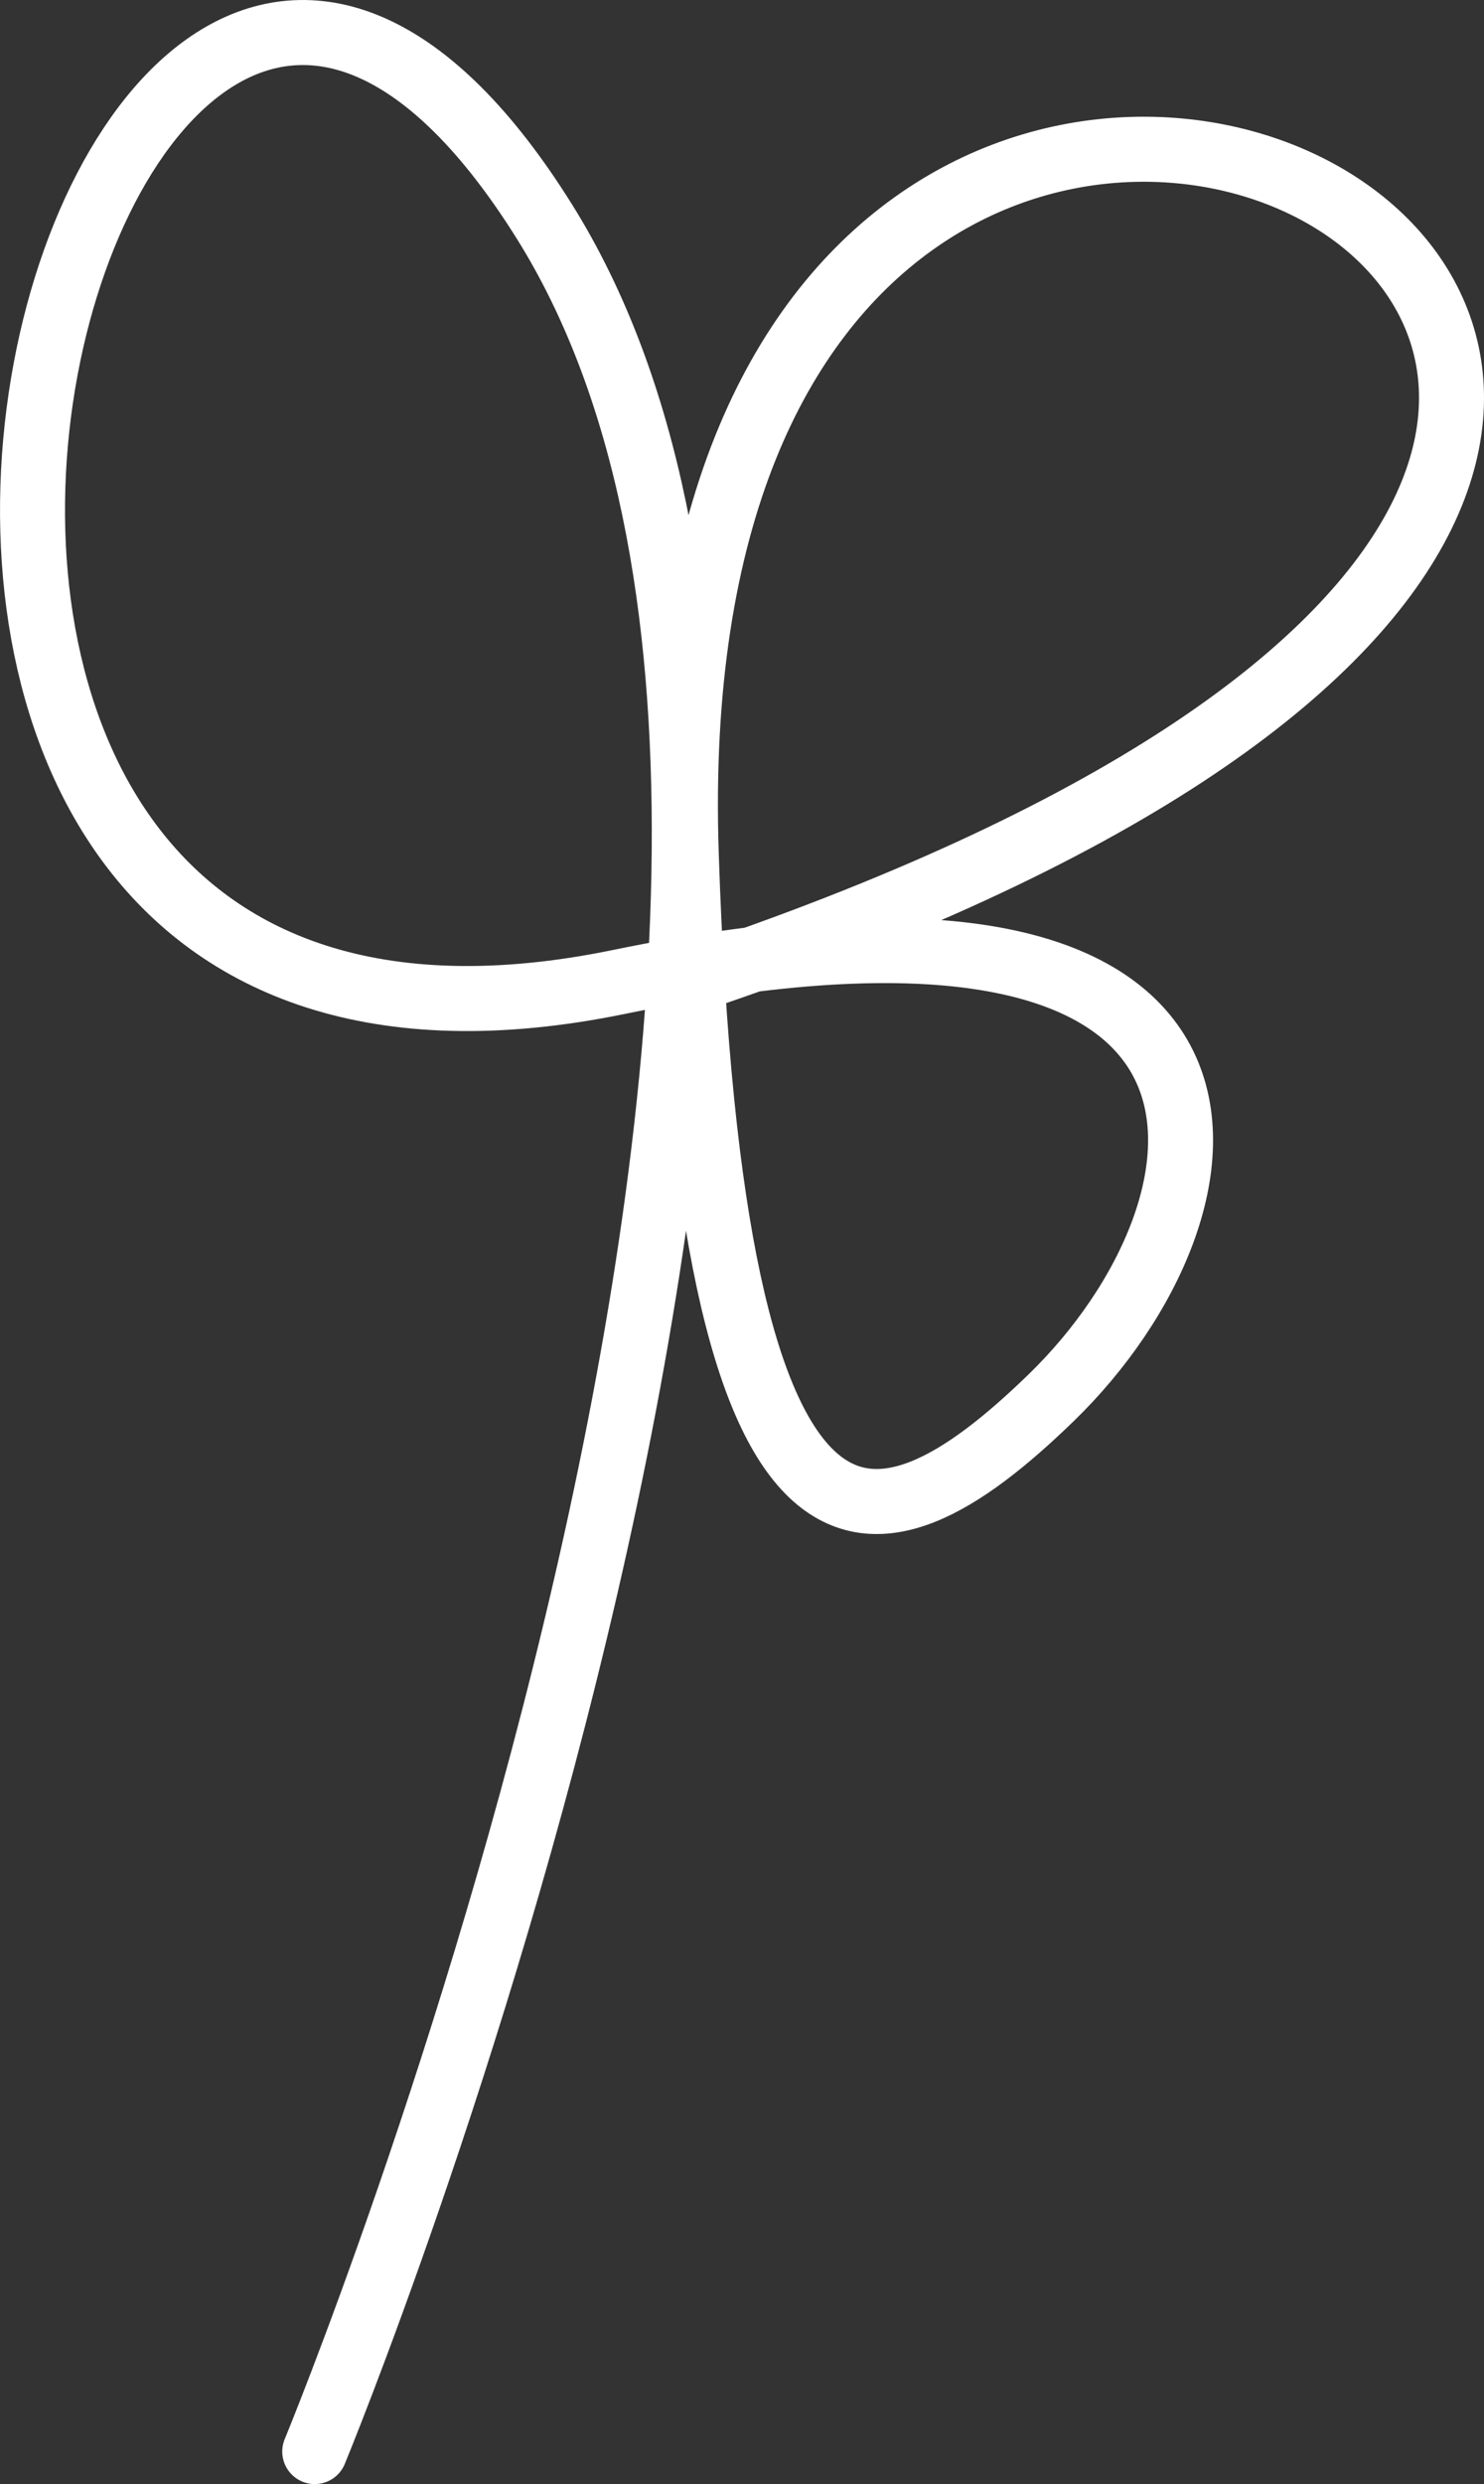 <svg height="114.58" viewBox="0 0 68.51 114.58" width="68.51" xmlns="http://www.w3.org/2000/svg"><rect x="0" y="0" width="68.51" height="114.58" fill="#333333" stroke="none"/><path d="m14.53 113.08s29.82-72.11 10.61-102.85c-21.47-34.34-41.7 44.35 3.45 35.06 31.36-6.46 29.07 10.33 19.93 19.19-8.19 7.94-15.7 9.77-16.84-25.14-2.03-62.04 80.56-20.83-.09 6" fill="none" stroke="#fff" stroke-linecap="round" stroke-miterlimit="10" stroke-width="3"/></svg>
